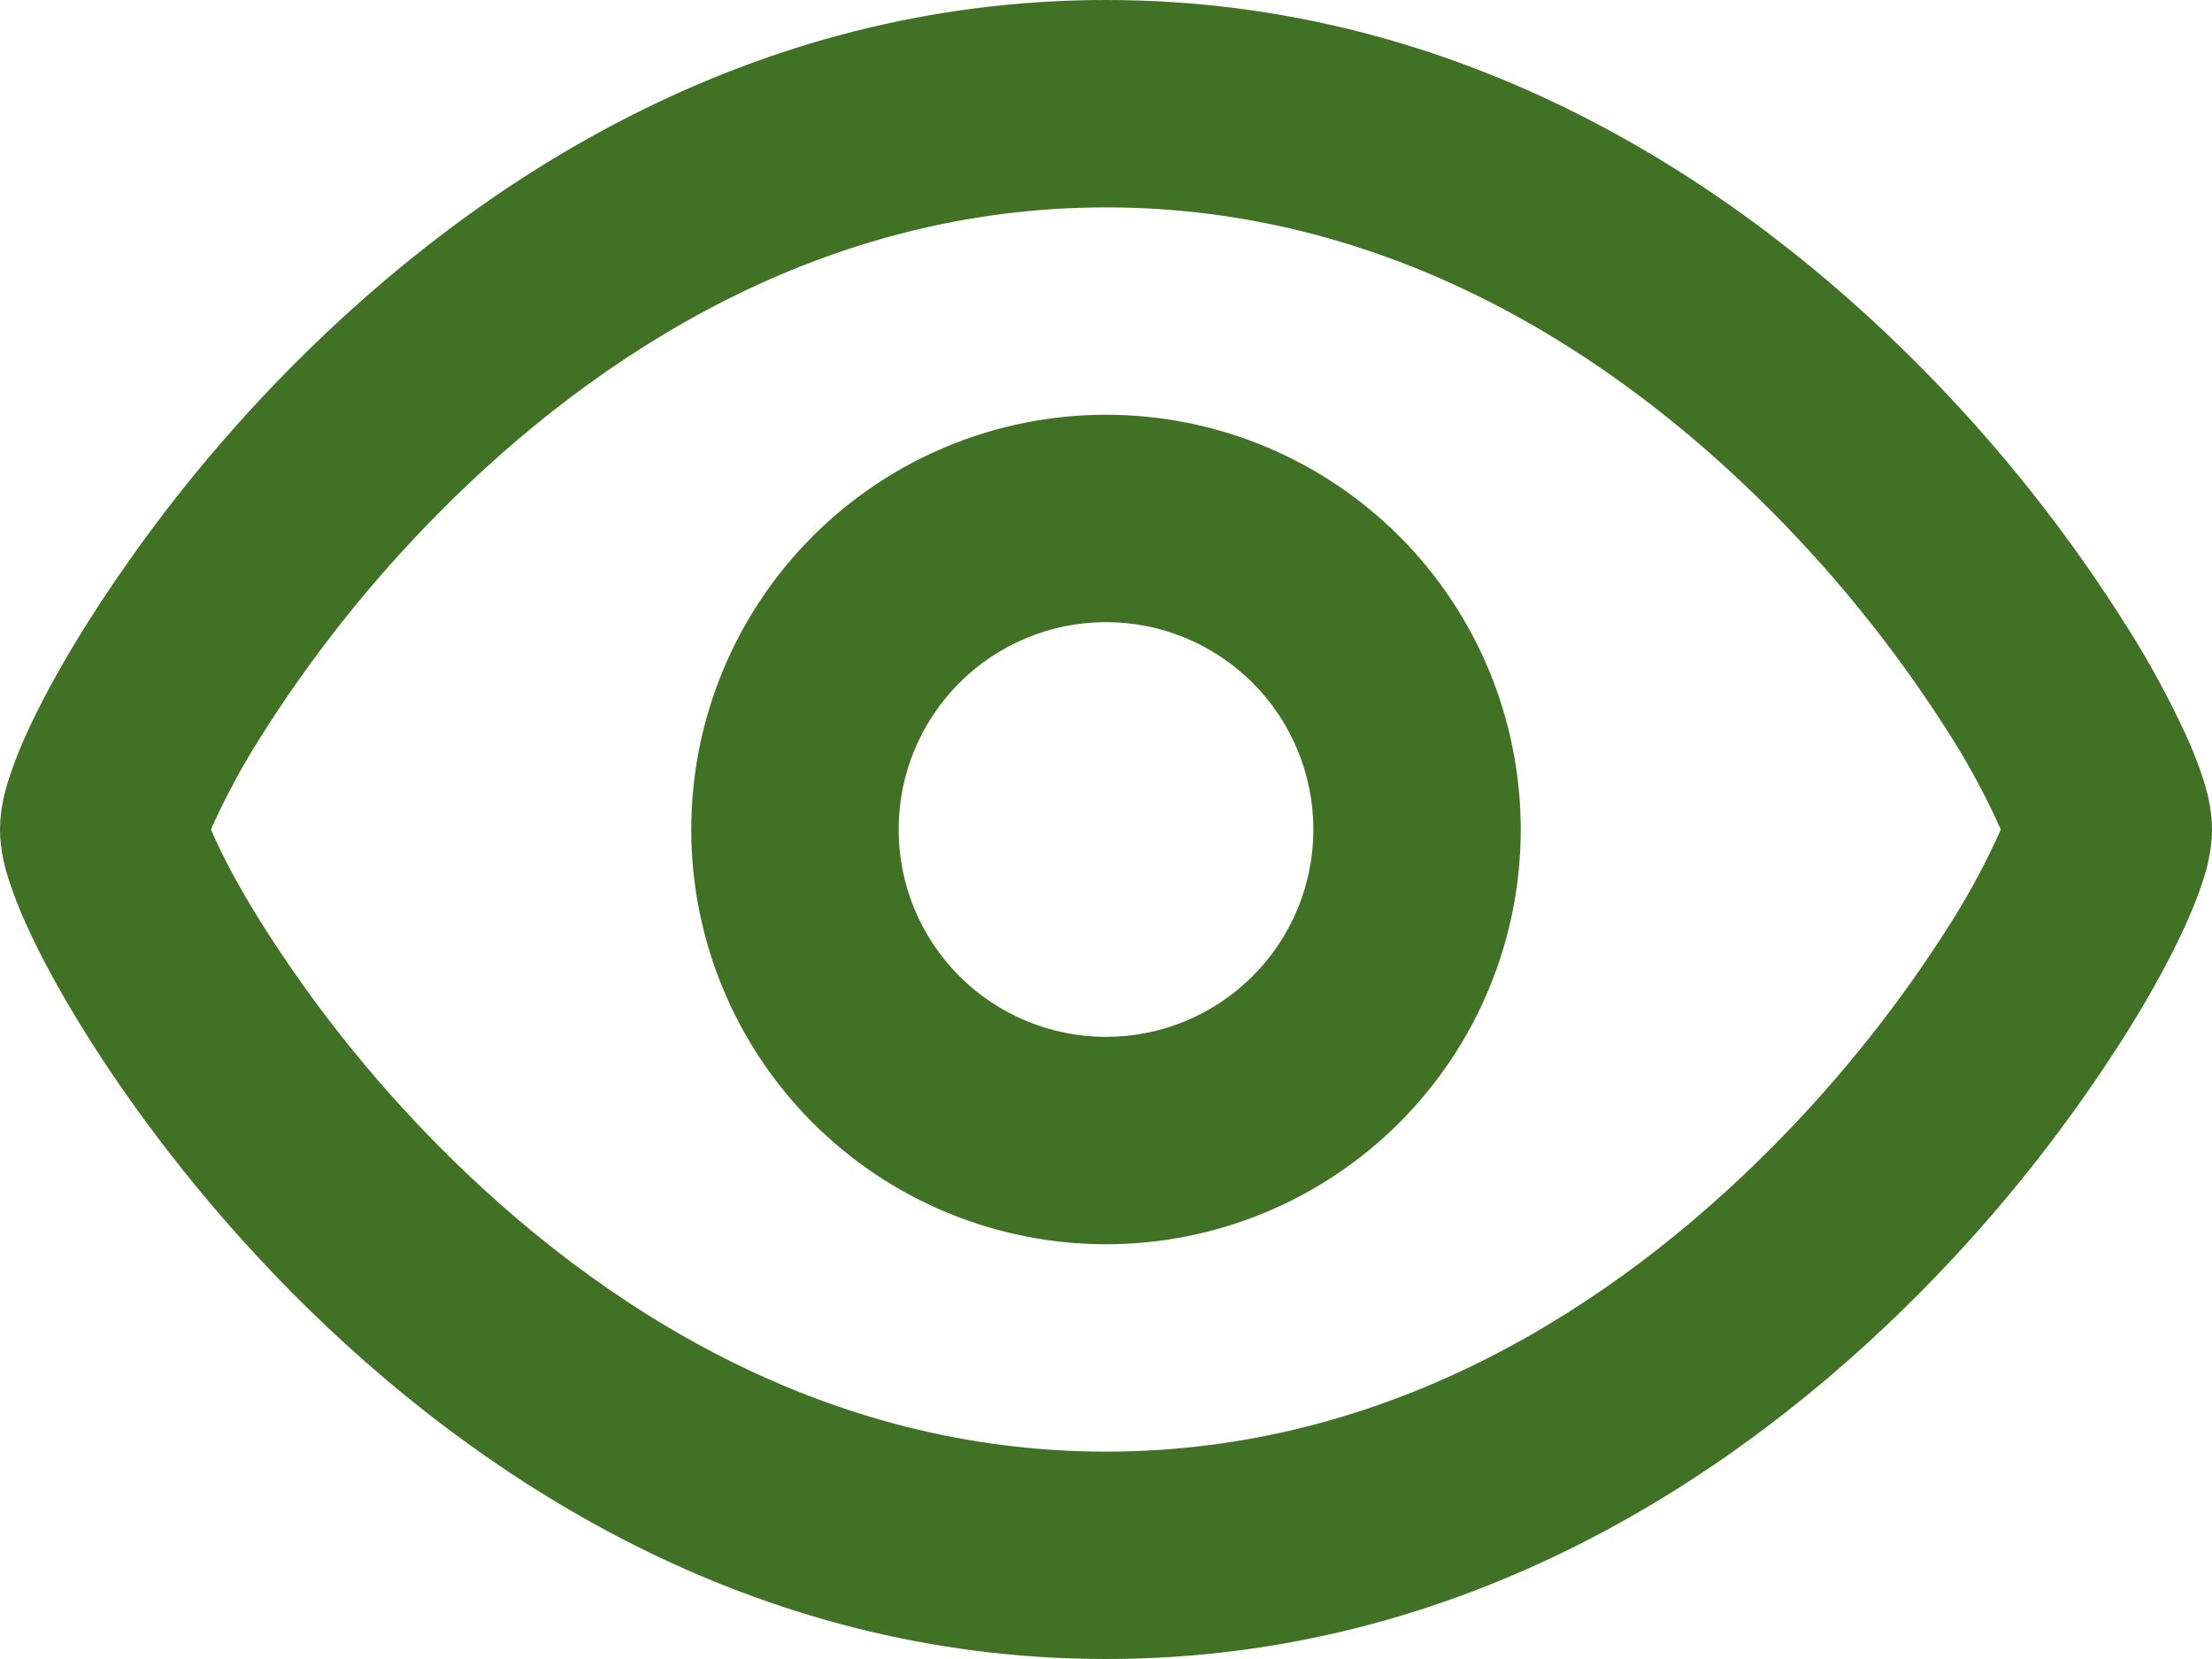 <svg width="24" height="18" viewBox="0 0 24 18" fill="none" xmlns="http://www.w3.org/2000/svg">
<path fill-rule="evenodd" clip-rule="evenodd" d="M12 4.5C10.806 4.5 9.662 4.974 8.818 5.818C7.974 6.662 7.5 7.807 7.5 9C7.5 10.194 7.974 11.338 8.818 12.182C9.662 13.026 10.806 13.5 12 13.5C13.194 13.5 14.338 13.026 15.182 12.182C16.026 11.338 16.5 10.194 16.5 9C16.5 7.807 16.026 6.662 15.182 5.818C14.338 4.974 13.194 4.5 12 4.5ZM9.75 9C9.75 8.403 9.987 7.831 10.409 7.409C10.831 6.987 11.403 6.75 12 6.75C12.597 6.75 13.169 6.987 13.591 7.409C14.013 7.831 14.25 8.403 14.25 9C14.25 9.597 14.013 10.169 13.591 10.591C13.169 11.013 12.597 11.25 12 11.25C11.403 11.25 10.831 11.013 10.409 10.591C9.987 10.169 9.75 9.597 9.75 9Z" fill="#417125"/>
<path fill-rule="evenodd" clip-rule="evenodd" d="M12 0C8.133 0 5.145 1.98 3.168 3.975C2.305 4.844 1.543 5.807 0.894 6.846C0.634 7.266 0.429 7.65 0.283 7.971C0.214 8.122 0.153 8.278 0.101 8.436C0.06 8.557 0 8.769 0 9C0 9.231 0.061 9.444 0.101 9.562C0.153 9.721 0.214 9.876 0.283 10.027C0.429 10.35 0.634 10.734 0.894 11.154C1.413 11.994 2.175 13.023 3.168 14.025C5.145 16.02 8.133 18 12 18C15.867 18 18.855 16.02 20.832 14.025C21.695 13.156 22.457 12.193 23.106 11.154C23.366 10.734 23.571 10.35 23.716 10.029C23.788 9.868 23.852 9.711 23.899 9.564C23.939 9.444 24 9.232 24 9C24 8.768 23.939 8.556 23.899 8.438C23.847 8.279 23.786 8.124 23.716 7.973C23.537 7.585 23.333 7.208 23.106 6.846C22.457 5.807 21.695 4.844 20.832 3.975C18.855 1.98 15.867 0 12 0ZM2.334 8.899C2.318 8.933 2.303 8.966 2.289 9L2.334 9.101C2.432 9.318 2.589 9.617 2.808 9.97C3.367 10.864 4.024 11.693 4.767 12.441C6.498 14.187 8.946 15.75 12 15.75C15.054 15.75 17.502 14.187 19.233 12.441C19.976 11.693 20.633 10.865 21.192 9.972C21.387 9.66 21.559 9.335 21.709 9C21.559 8.664 21.386 8.34 21.191 8.028C20.632 7.135 19.975 6.307 19.233 5.559C17.502 3.813 15.054 2.25 12 2.25C8.946 2.25 6.498 3.813 4.767 5.559C4.024 6.307 3.367 7.135 2.808 8.028C2.632 8.308 2.474 8.6 2.334 8.899Z" fill="#417125"/>
</svg>
